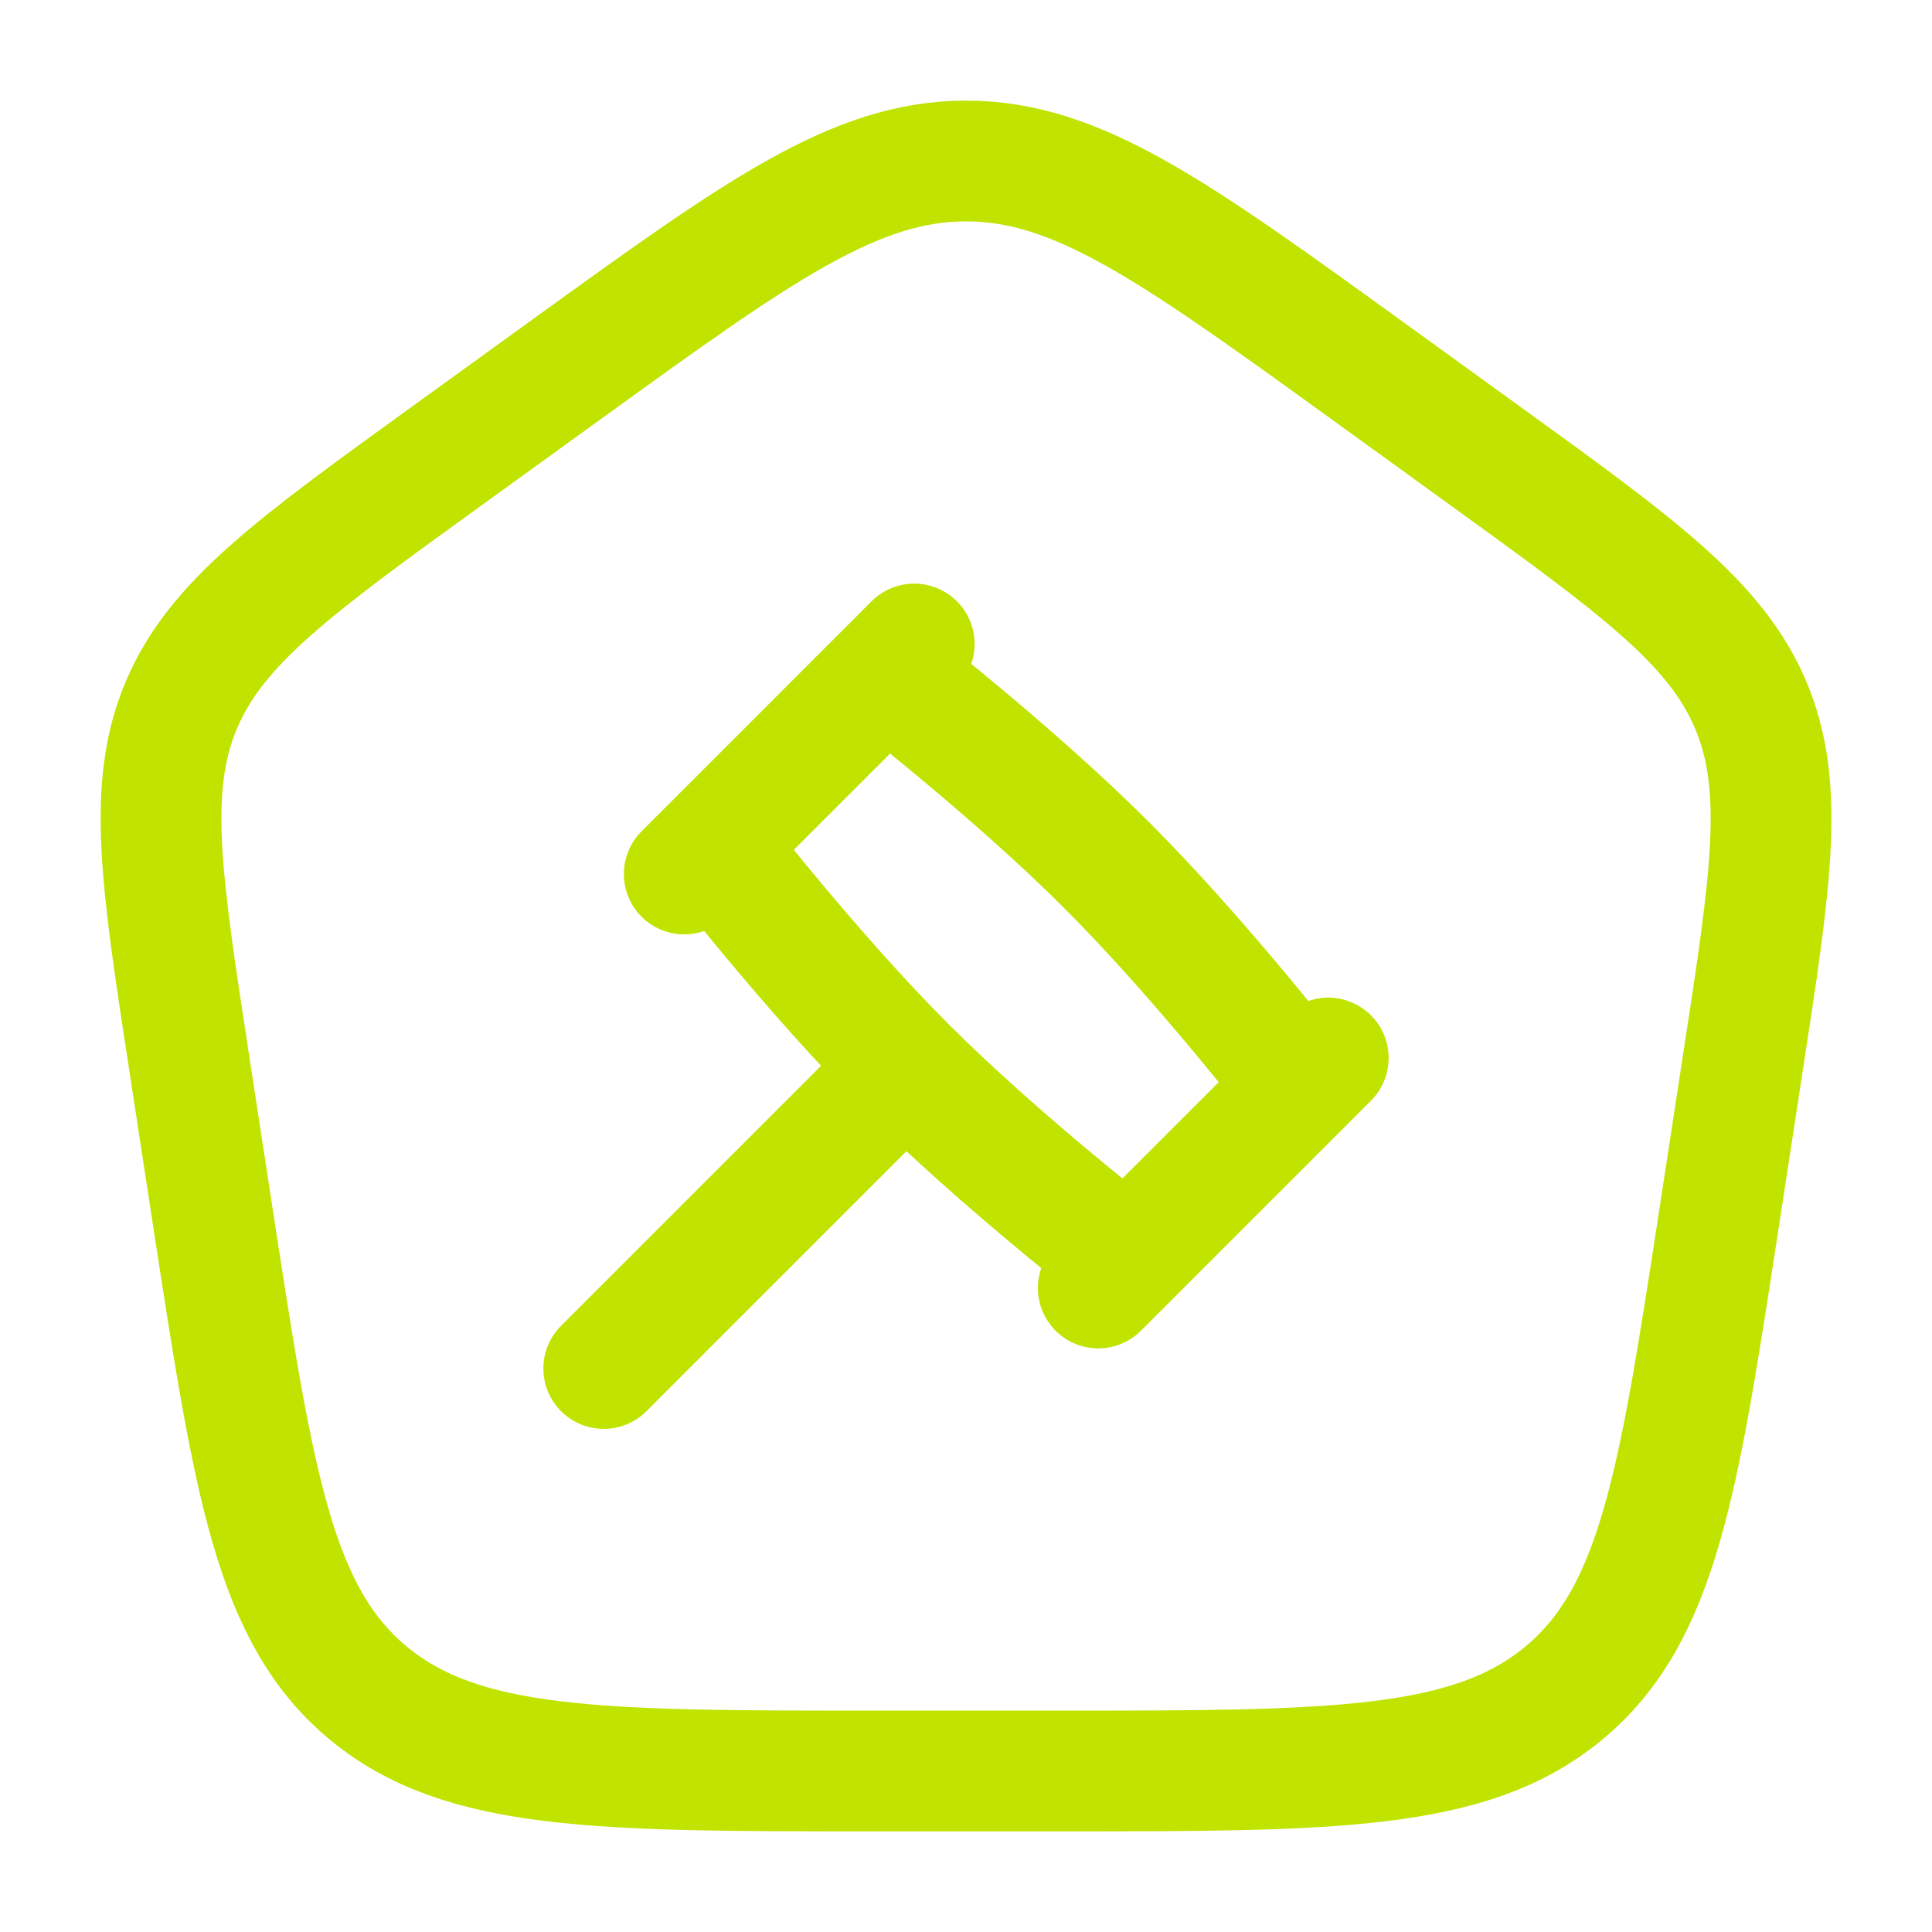<svg width="24" height="24" viewBox="0 0 24 24" fill="none" xmlns="http://www.w3.org/2000/svg">
<path d="M2.352 13.214C1.999 10.916 1.822 9.768 2.257 8.749C2.691 7.731 3.655 7.034 5.582 5.641L7.022 4.6C9.419 2.867 10.617 2 12.001 2C13.383 2 14.582 2.867 16.98 4.6L18.419 5.641C20.346 7.034 21.309 7.731 21.744 8.749C22.178 9.768 22.003 10.916 21.649 13.213L21.349 15.173C20.849 18.429 20.598 20.057 19.43 21.029C18.262 22.001 16.555 22 13.139 22H10.861C7.446 22 5.739 22 4.571 21.029C3.403 20.057 3.153 18.429 2.652 15.172L2.352 13.214Z" stroke="#C0E300" stroke-width="1.5" stroke-linecap="round" stroke-linejoin="round"/>
<path d="M11.25 13.25C12.437 14.437 14 15.643 14 15.643L16.143 13.5C16.143 13.5 14.937 11.937 13.75 10.75C12.563 9.563 11 8.357 11 8.357L8.857 10.5C8.857 10.5 10.063 12.063 11.25 13.25ZM11.25 13.25L7.5 17M16.5 13.143L13.643 16M11.357 8L8.5 10.857" stroke="#C0E300" stroke-width="1.5" stroke-linecap="round" stroke-linejoin="round"/>
</svg>

